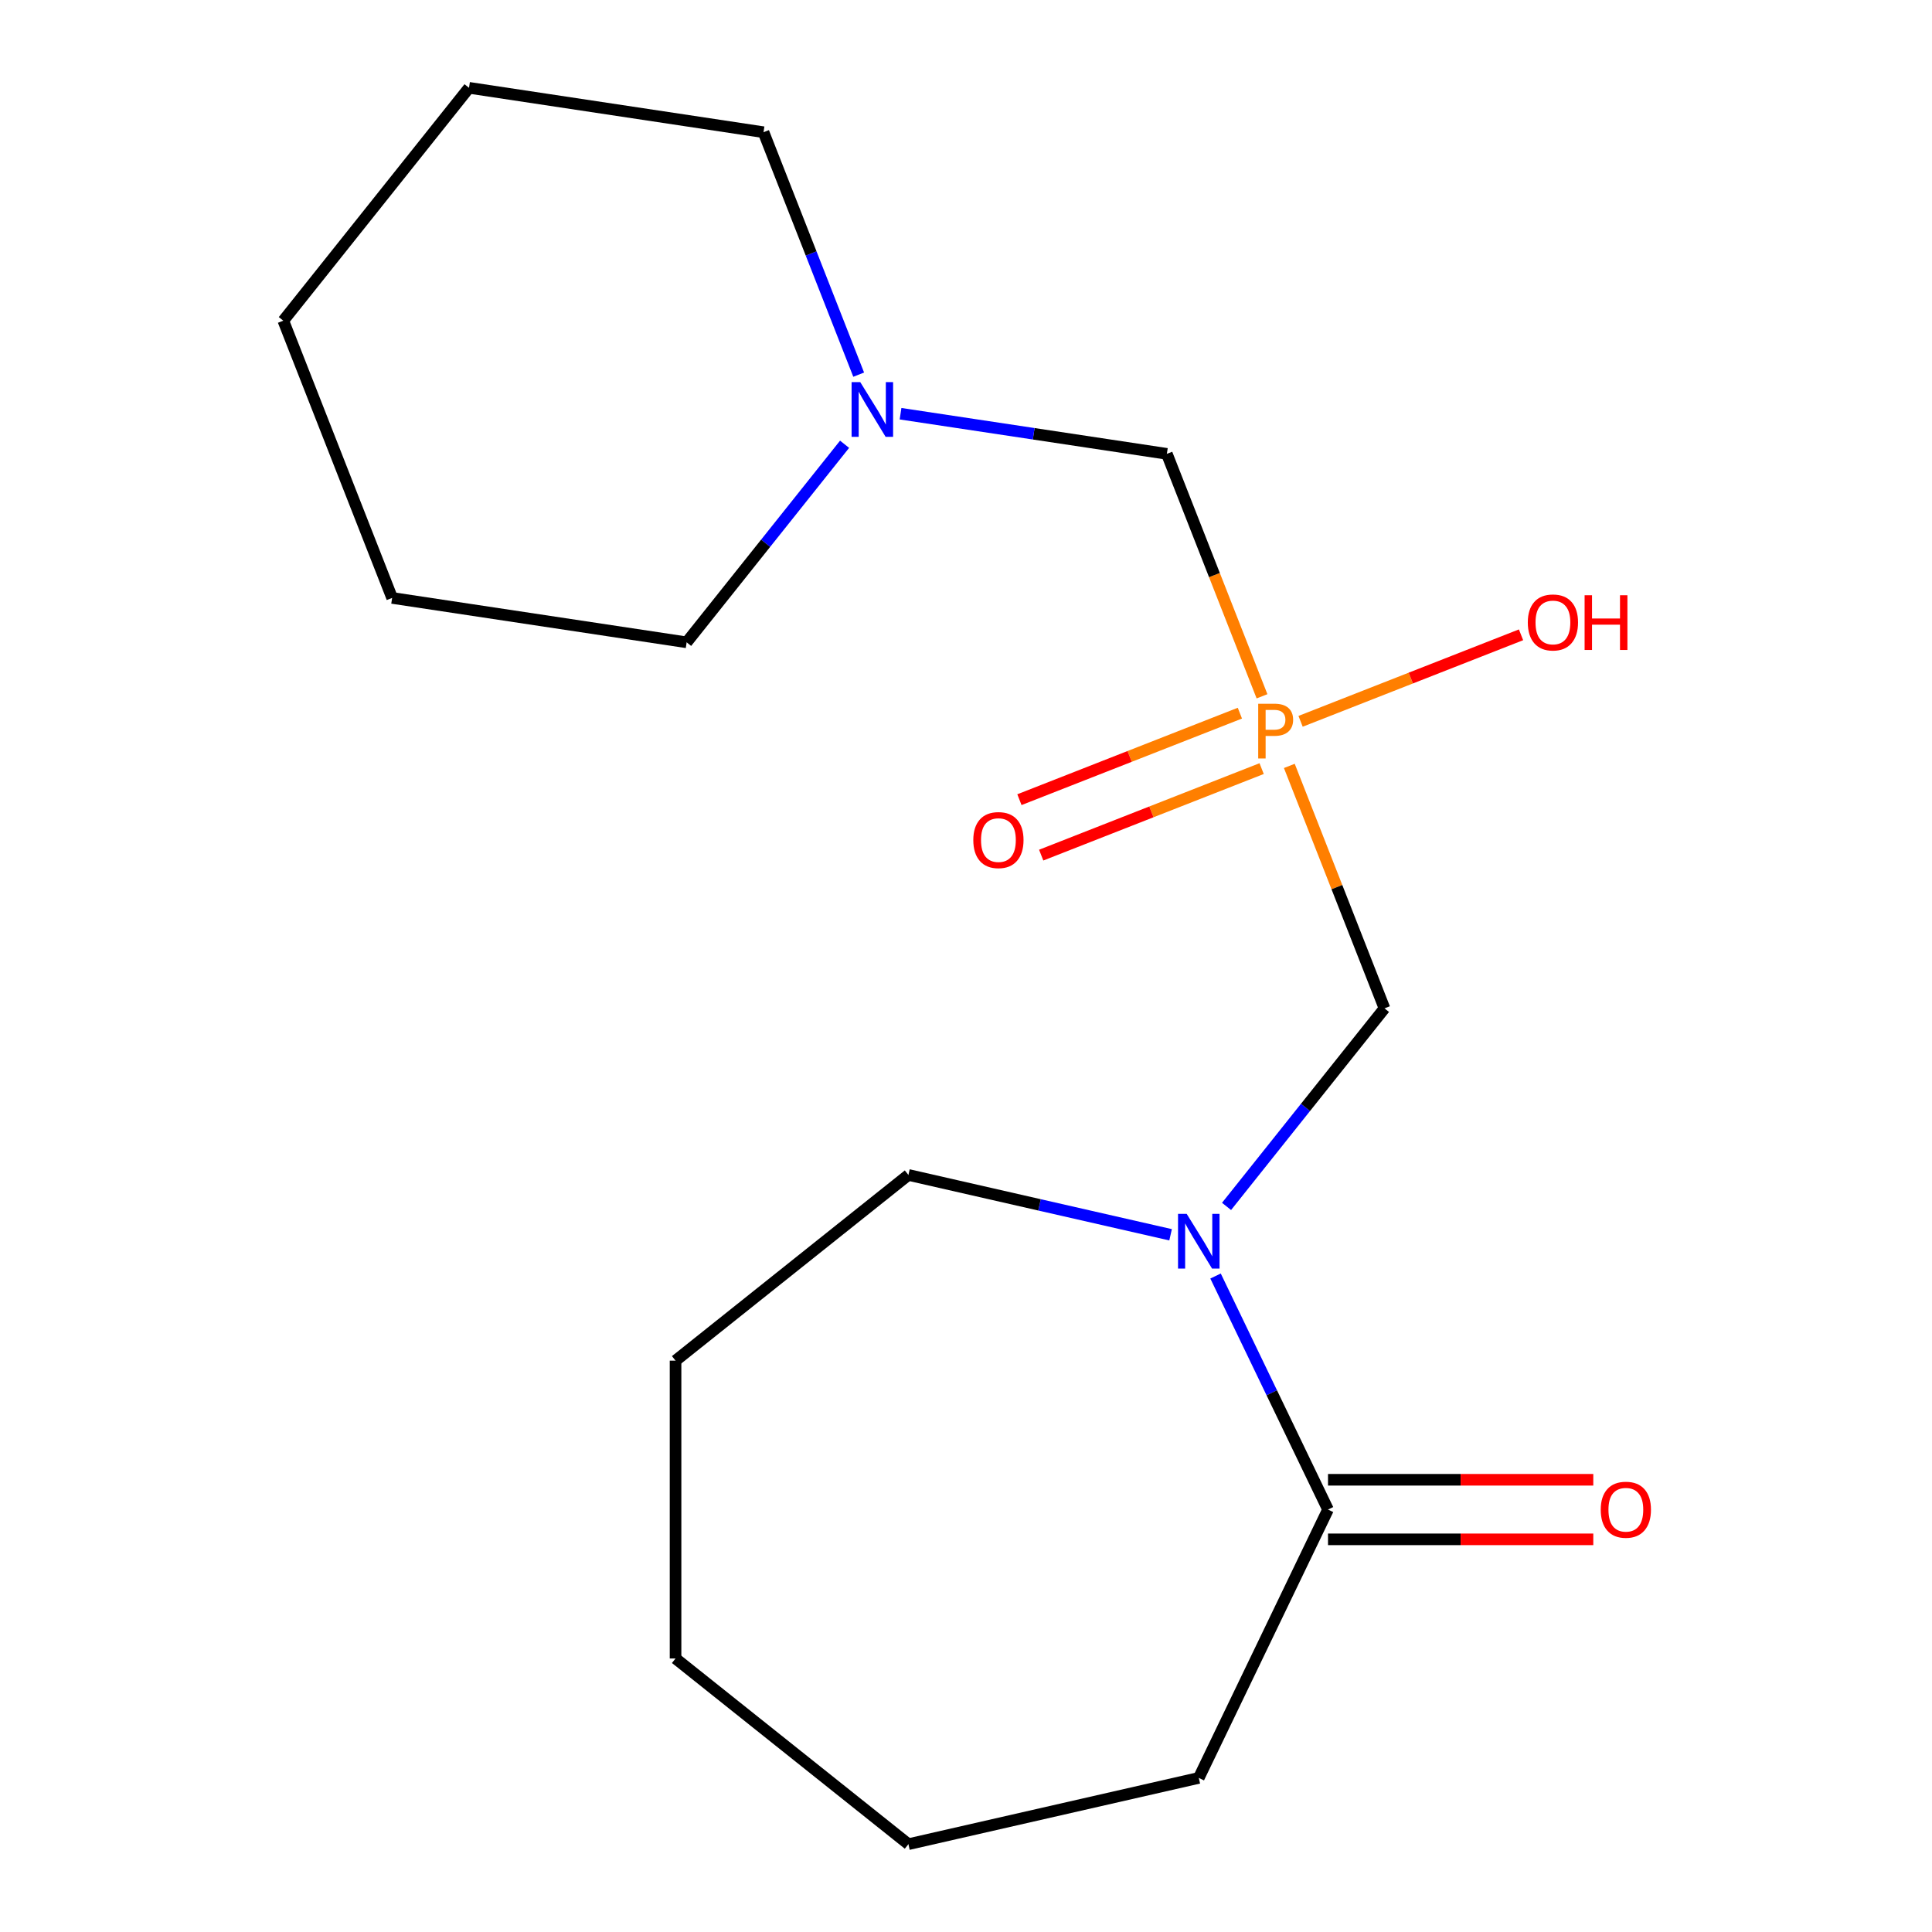 <?xml version='1.0' encoding='iso-8859-1'?>
<svg version='1.1' baseProfile='full'
              xmlns='http://www.w3.org/2000/svg'
                      xmlns:rdkit='http://www.rdkit.org/xml'
                      xmlns:xlink='http://www.w3.org/1999/xlink'
                  xml:space='preserve'
width='1000px' height='1000px' viewBox='0 0 1000 1000'>
<!-- END OF HEADER -->
<rect style='opacity:1.0;fill:#FFFFFF;stroke:none' width='1000' height='1000' x='0' y='0'> </rect>
<path class='bond-1' d='M 667.355,396.432 L 691.981,459.177' style='fill:none;fill-rule:evenodd;stroke:#FF7F00;stroke-width:6px;stroke-linecap:butt;stroke-linejoin:miter;stroke-opacity:1' />
<path class='bond-1' d='M 691.981,459.177 L 716.606,521.923' style='fill:none;fill-rule:evenodd;stroke:#000000;stroke-width:6px;stroke-linecap:butt;stroke-linejoin:miter;stroke-opacity:1' />
<path class='bond-3' d='M 653.215,360.404 L 628.589,297.658' style='fill:none;fill-rule:evenodd;stroke:#FF7F00;stroke-width:6px;stroke-linecap:butt;stroke-linejoin:miter;stroke-opacity:1' />
<path class='bond-3' d='M 628.589,297.658 L 603.963,234.913' style='fill:none;fill-rule:evenodd;stroke:#000000;stroke-width:6px;stroke-linecap:butt;stroke-linejoin:miter;stroke-opacity:1' />
<path class='bond-5' d='M 641.759,369.128 L 584.707,391.519' style='fill:none;fill-rule:evenodd;stroke:#FF7F00;stroke-width:6px;stroke-linecap:butt;stroke-linejoin:miter;stroke-opacity:1' />
<path class='bond-5' d='M 584.707,391.519 L 527.655,413.91' style='fill:none;fill-rule:evenodd;stroke:#FF0000;stroke-width:6px;stroke-linecap:butt;stroke-linejoin:miter;stroke-opacity:1' />
<path class='bond-5' d='M 653.023,397.829 L 595.971,420.22' style='fill:none;fill-rule:evenodd;stroke:#FF7F00;stroke-width:6px;stroke-linecap:butt;stroke-linejoin:miter;stroke-opacity:1' />
<path class='bond-5' d='M 595.971,420.22 L 538.92,442.611' style='fill:none;fill-rule:evenodd;stroke:#FF0000;stroke-width:6px;stroke-linecap:butt;stroke-linejoin:miter;stroke-opacity:1' />
<path class='bond-7' d='M 673.179,373.357 L 730.23,350.966' style='fill:none;fill-rule:evenodd;stroke:#FF7F00;stroke-width:6px;stroke-linecap:butt;stroke-linejoin:miter;stroke-opacity:1' />
<path class='bond-7' d='M 730.23,350.966 L 787.282,328.575' style='fill:none;fill-rule:evenodd;stroke:#FF0000;stroke-width:6px;stroke-linecap:butt;stroke-linejoin:miter;stroke-opacity:1' />
<path class='bond-0' d='M 634.854,624.437 L 675.73,573.18' style='fill:none;fill-rule:evenodd;stroke:#0000FF;stroke-width:6px;stroke-linecap:butt;stroke-linejoin:miter;stroke-opacity:1' />
<path class='bond-0' d='M 675.73,573.18 L 716.606,521.923' style='fill:none;fill-rule:evenodd;stroke:#000000;stroke-width:6px;stroke-linecap:butt;stroke-linejoin:miter;stroke-opacity:1' />
<path class='bond-2' d='M 629.163,660.466 L 658.27,720.906' style='fill:none;fill-rule:evenodd;stroke:#0000FF;stroke-width:6px;stroke-linecap:butt;stroke-linejoin:miter;stroke-opacity:1' />
<path class='bond-2' d='M 658.27,720.906 L 687.376,781.346' style='fill:none;fill-rule:evenodd;stroke:#000000;stroke-width:6px;stroke-linecap:butt;stroke-linejoin:miter;stroke-opacity:1' />
<path class='bond-8' d='M 605.894,639.12 L 538.043,623.634' style='fill:none;fill-rule:evenodd;stroke:#0000FF;stroke-width:6px;stroke-linecap:butt;stroke-linejoin:miter;stroke-opacity:1' />
<path class='bond-8' d='M 538.043,623.634 L 470.192,608.147' style='fill:none;fill-rule:evenodd;stroke:#000000;stroke-width:6px;stroke-linecap:butt;stroke-linejoin:miter;stroke-opacity:1' />
<path class='bond-6' d='M 687.376,796.763 L 756.03,796.763' style='fill:none;fill-rule:evenodd;stroke:#000000;stroke-width:6px;stroke-linecap:butt;stroke-linejoin:miter;stroke-opacity:1' />
<path class='bond-6' d='M 756.03,796.763 L 824.684,796.763' style='fill:none;fill-rule:evenodd;stroke:#FF0000;stroke-width:6px;stroke-linecap:butt;stroke-linejoin:miter;stroke-opacity:1' />
<path class='bond-6' d='M 687.376,765.93 L 756.03,765.93' style='fill:none;fill-rule:evenodd;stroke:#000000;stroke-width:6px;stroke-linecap:butt;stroke-linejoin:miter;stroke-opacity:1' />
<path class='bond-6' d='M 756.03,765.93 L 824.684,765.93' style='fill:none;fill-rule:evenodd;stroke:#FF0000;stroke-width:6px;stroke-linecap:butt;stroke-linejoin:miter;stroke-opacity:1' />
<path class='bond-9' d='M 687.376,781.346 L 620.488,920.241' style='fill:none;fill-rule:evenodd;stroke:#000000;stroke-width:6px;stroke-linecap:butt;stroke-linejoin:miter;stroke-opacity:1' />
<path class='bond-4' d='M 603.963,234.913 L 535.04,224.524' style='fill:none;fill-rule:evenodd;stroke:#000000;stroke-width:6px;stroke-linecap:butt;stroke-linejoin:miter;stroke-opacity:1' />
<path class='bond-4' d='M 535.04,224.524 L 466.117,214.136' style='fill:none;fill-rule:evenodd;stroke:#0000FF;stroke-width:6px;stroke-linecap:butt;stroke-linejoin:miter;stroke-opacity:1' />
<path class='bond-10' d='M 444.453,193.922 L 419.828,131.177' style='fill:none;fill-rule:evenodd;stroke:#0000FF;stroke-width:6px;stroke-linecap:butt;stroke-linejoin:miter;stroke-opacity:1' />
<path class='bond-10' d='M 419.828,131.177 L 395.202,68.431' style='fill:none;fill-rule:evenodd;stroke:#000000;stroke-width:6px;stroke-linecap:butt;stroke-linejoin:miter;stroke-opacity:1' />
<path class='bond-11' d='M 437.158,229.95 L 396.281,281.207' style='fill:none;fill-rule:evenodd;stroke:#0000FF;stroke-width:6px;stroke-linecap:butt;stroke-linejoin:miter;stroke-opacity:1' />
<path class='bond-11' d='M 396.281,281.207 L 355.405,332.465' style='fill:none;fill-rule:evenodd;stroke:#000000;stroke-width:6px;stroke-linecap:butt;stroke-linejoin:miter;stroke-opacity:1' />
<path class='bond-12' d='M 470.192,608.147 L 349.663,704.266' style='fill:none;fill-rule:evenodd;stroke:#000000;stroke-width:6px;stroke-linecap:butt;stroke-linejoin:miter;stroke-opacity:1' />
<path class='bond-13' d='M 620.488,920.241 L 470.192,954.545' style='fill:none;fill-rule:evenodd;stroke:#000000;stroke-width:6px;stroke-linecap:butt;stroke-linejoin:miter;stroke-opacity:1' />
<path class='bond-14' d='M 395.202,68.431 L 242.762,45.455' style='fill:none;fill-rule:evenodd;stroke:#000000;stroke-width:6px;stroke-linecap:butt;stroke-linejoin:miter;stroke-opacity:1' />
<path class='bond-15' d='M 355.405,332.465 L 202.965,309.488' style='fill:none;fill-rule:evenodd;stroke:#000000;stroke-width:6px;stroke-linecap:butt;stroke-linejoin:miter;stroke-opacity:1' />
<path class='bond-16' d='M 349.663,704.266 L 349.663,858.427' style='fill:none;fill-rule:evenodd;stroke:#000000;stroke-width:6px;stroke-linecap:butt;stroke-linejoin:miter;stroke-opacity:1' />
<path class='bond-19' d='M 470.192,954.545 L 349.663,858.427' style='fill:none;fill-rule:evenodd;stroke:#000000;stroke-width:6px;stroke-linecap:butt;stroke-linejoin:miter;stroke-opacity:1' />
<path class='bond-18' d='M 242.762,45.455 L 146.644,165.983' style='fill:none;fill-rule:evenodd;stroke:#000000;stroke-width:6px;stroke-linecap:butt;stroke-linejoin:miter;stroke-opacity:1' />
<path class='bond-17' d='M 202.965,309.488 L 146.644,165.983' style='fill:none;fill-rule:evenodd;stroke:#000000;stroke-width:6px;stroke-linecap:butt;stroke-linejoin:miter;stroke-opacity:1' />
<path  class='atom-0' d='M 659.605 364.258
Q 664.445 364.258, 666.885 366.458
Q 669.325 368.618, 669.325 372.578
Q 669.325 376.498, 666.805 378.738
Q 664.325 380.938, 659.605 380.938
L 655.085 380.938
L 655.085 392.578
L 651.245 392.578
L 651.245 364.258
L 659.605 364.258
M 659.605 377.738
Q 662.365 377.738, 663.845 376.418
Q 665.325 375.098, 665.325 372.578
Q 665.325 370.058, 663.845 368.778
Q 662.405 367.458, 659.605 367.458
L 655.085 367.458
L 655.085 377.738
L 659.605 377.738
' fill='#FF7F00'/>
<path  class='atom-1' d='M 614.228 628.291
L 623.508 643.291
Q 624.428 644.771, 625.908 647.451
Q 627.388 650.131, 627.468 650.291
L 627.468 628.291
L 631.228 628.291
L 631.228 656.611
L 627.348 656.611
L 617.388 640.211
Q 616.228 638.291, 614.988 636.091
Q 613.788 633.891, 613.428 633.211
L 613.428 656.611
L 609.748 656.611
L 609.748 628.291
L 614.228 628.291
' fill='#0000FF'/>
<path  class='atom-5' d='M 445.263 197.776
L 454.543 212.776
Q 455.463 214.256, 456.943 216.936
Q 458.423 219.616, 458.503 219.776
L 458.503 197.776
L 462.263 197.776
L 462.263 226.096
L 458.383 226.096
L 448.423 209.696
Q 447.263 207.776, 446.023 205.576
Q 444.823 203.376, 444.463 202.696
L 444.463 226.096
L 440.783 226.096
L 440.783 197.776
L 445.263 197.776
' fill='#0000FF'/>
<path  class='atom-6' d='M 503.78 434.82
Q 503.78 428.02, 507.14 424.22
Q 510.5 420.42, 516.78 420.42
Q 523.06 420.42, 526.42 424.22
Q 529.78 428.02, 529.78 434.82
Q 529.78 441.7, 526.38 445.62
Q 522.98 449.5, 516.78 449.5
Q 510.54 449.5, 507.14 445.62
Q 503.78 441.74, 503.78 434.82
M 516.78 446.3
Q 521.1 446.3, 523.42 443.42
Q 525.78 440.5, 525.78 434.82
Q 525.78 429.26, 523.42 426.46
Q 521.1 423.62, 516.78 423.62
Q 512.46 423.62, 510.1 426.42
Q 507.78 429.22, 507.78 434.82
Q 507.78 440.54, 510.1 443.42
Q 512.46 446.3, 516.78 446.3
' fill='#FF0000'/>
<path  class='atom-7' d='M 828.538 781.426
Q 828.538 774.626, 831.898 770.826
Q 835.258 767.026, 841.538 767.026
Q 847.818 767.026, 851.178 770.826
Q 854.538 774.626, 854.538 781.426
Q 854.538 788.306, 851.138 792.226
Q 847.738 796.106, 841.538 796.106
Q 835.298 796.106, 831.898 792.226
Q 828.538 788.346, 828.538 781.426
M 841.538 792.906
Q 845.858 792.906, 848.178 790.026
Q 850.538 787.106, 850.538 781.426
Q 850.538 775.866, 848.178 773.066
Q 845.858 770.226, 841.538 770.226
Q 837.218 770.226, 834.858 773.026
Q 832.538 775.826, 832.538 781.426
Q 832.538 787.146, 834.858 790.026
Q 837.218 792.906, 841.538 792.906
' fill='#FF0000'/>
<path  class='atom-8' d='M 790.79 322.176
Q 790.79 315.376, 794.15 311.576
Q 797.51 307.776, 803.79 307.776
Q 810.07 307.776, 813.43 311.576
Q 816.79 315.376, 816.79 322.176
Q 816.79 329.056, 813.39 332.976
Q 809.99 336.856, 803.79 336.856
Q 797.55 336.856, 794.15 332.976
Q 790.79 329.096, 790.79 322.176
M 803.79 333.656
Q 808.11 333.656, 810.43 330.776
Q 812.79 327.856, 812.79 322.176
Q 812.79 316.616, 810.43 313.816
Q 808.11 310.976, 803.79 310.976
Q 799.47 310.976, 797.11 313.776
Q 794.79 316.576, 794.79 322.176
Q 794.79 327.896, 797.11 330.776
Q 799.47 333.656, 803.79 333.656
' fill='#FF0000'/>
<path  class='atom-8' d='M 820.19 308.096
L 824.03 308.096
L 824.03 320.136
L 838.51 320.136
L 838.51 308.096
L 842.35 308.096
L 842.35 336.416
L 838.51 336.416
L 838.51 323.336
L 824.03 323.336
L 824.03 336.416
L 820.19 336.416
L 820.19 308.096
' fill='#FF0000'/>
</svg>

